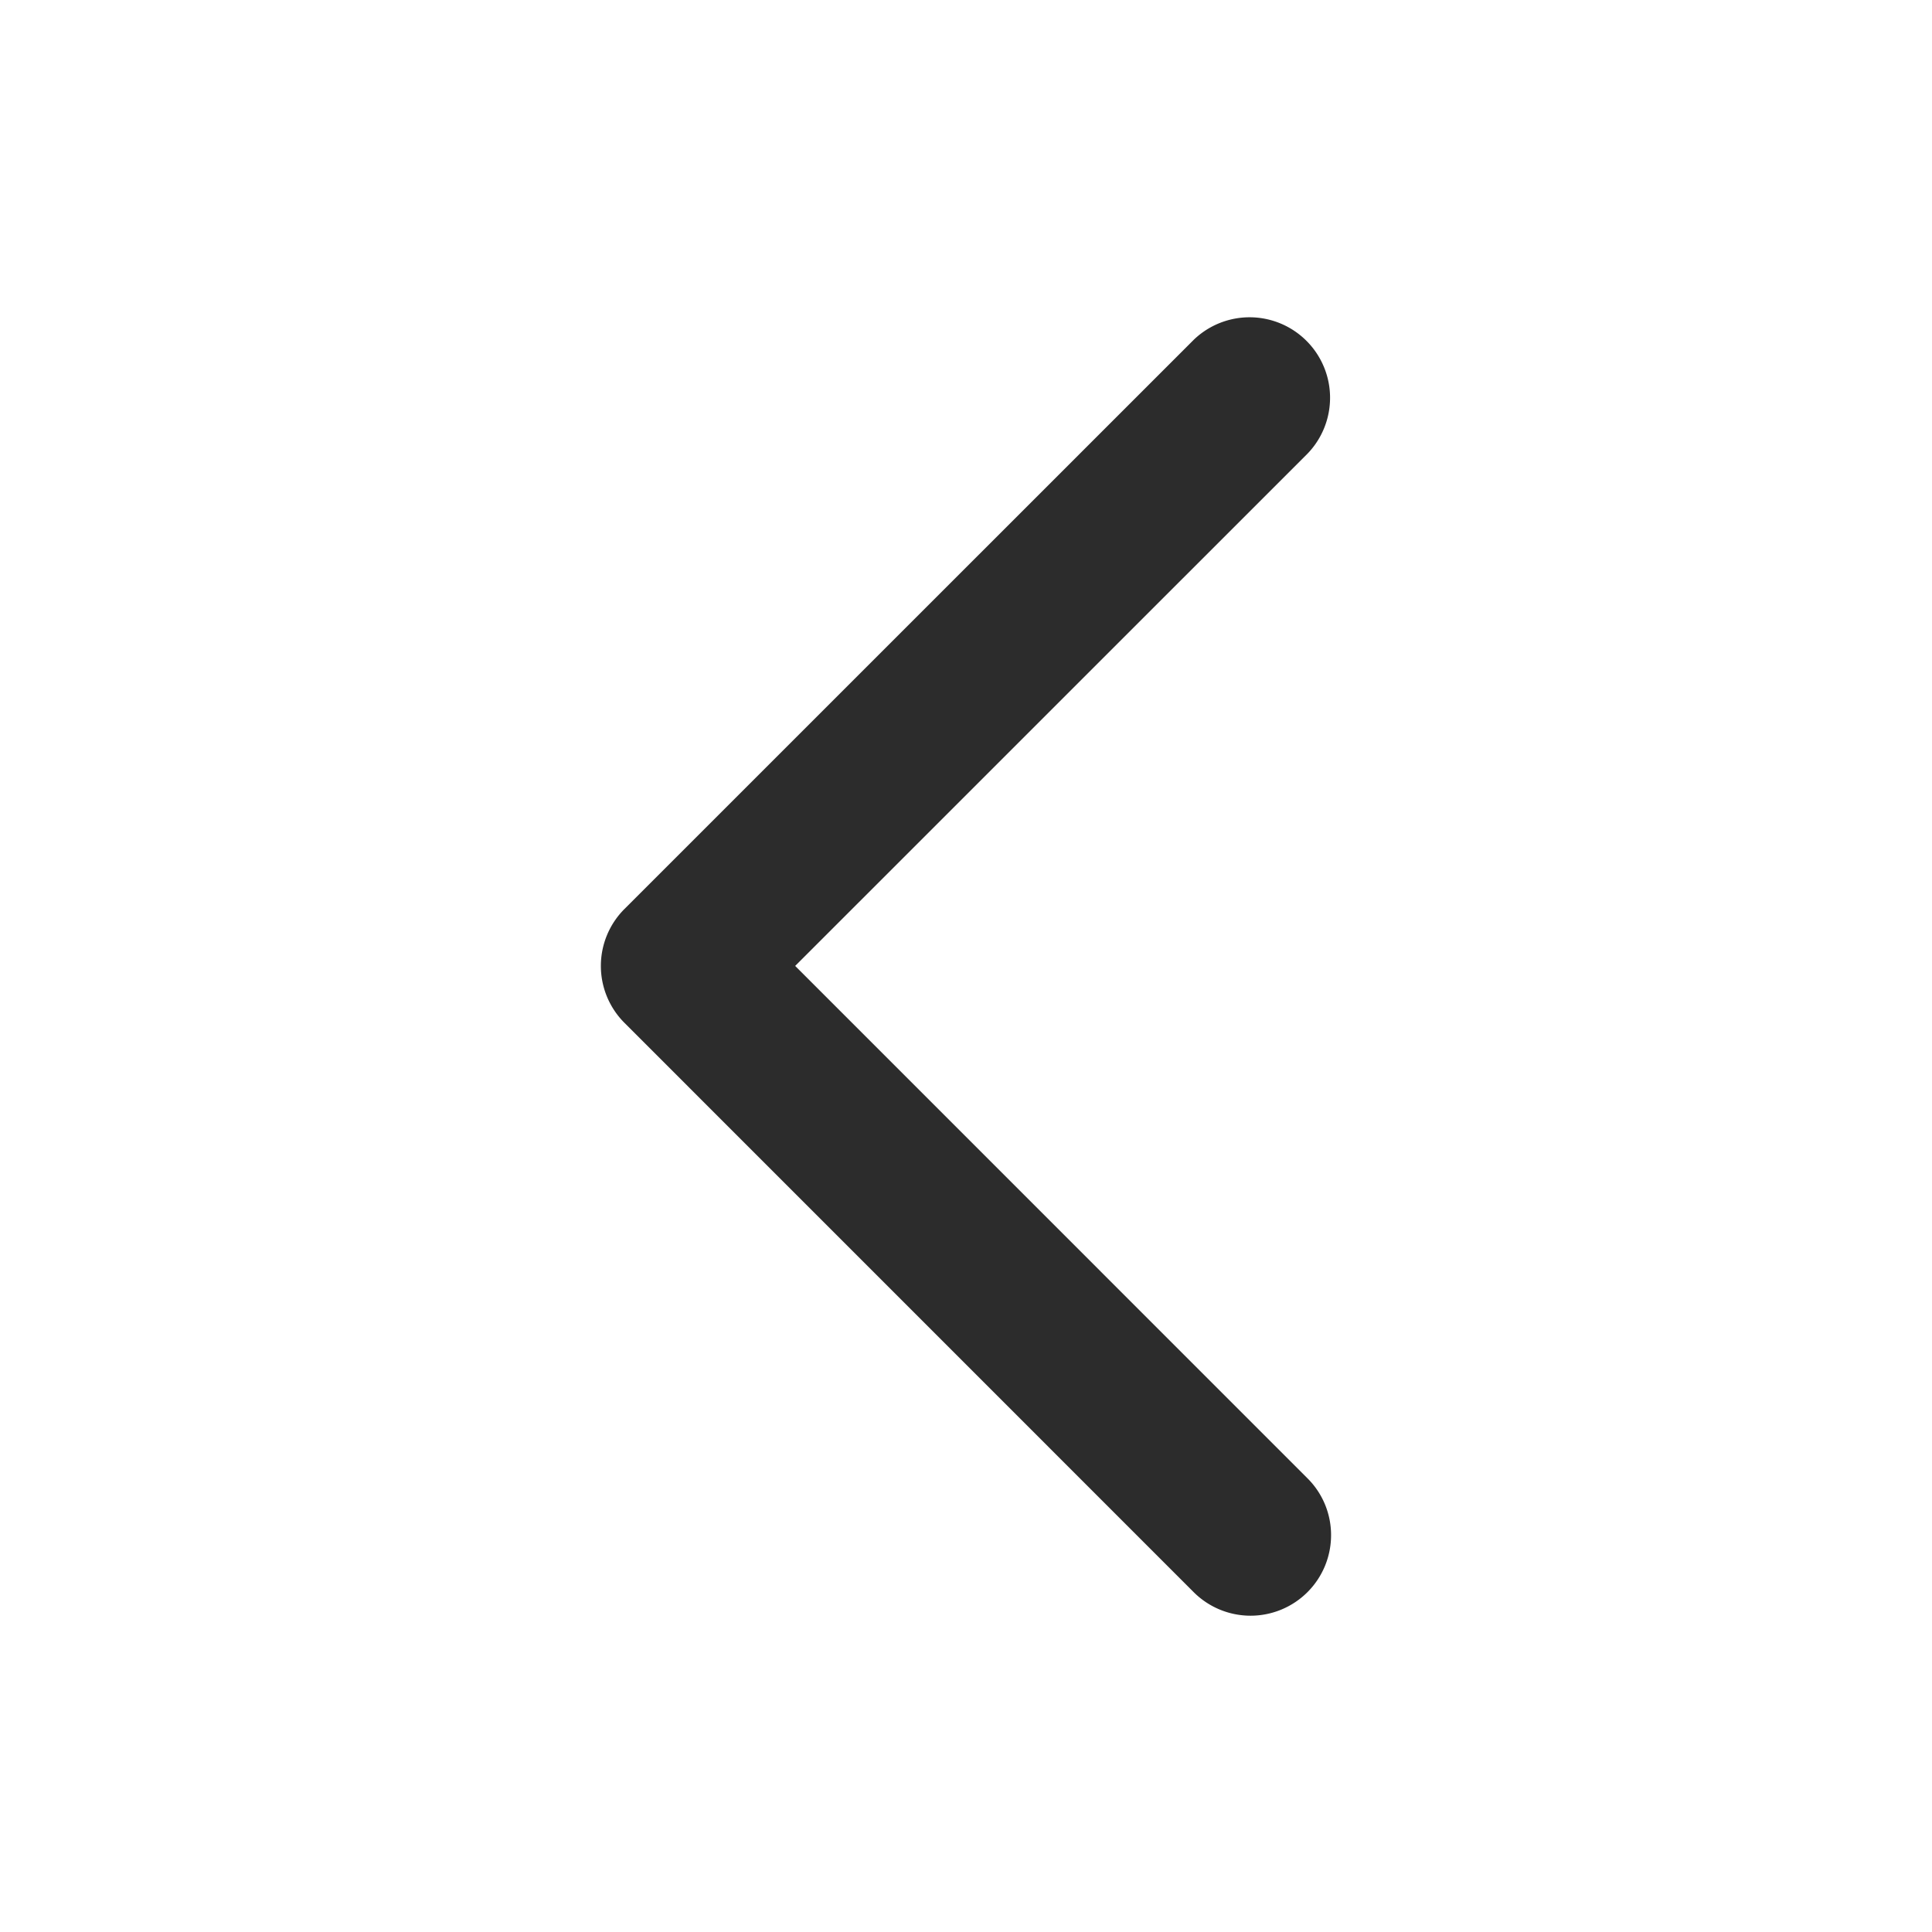 <?xml version="1.0" standalone="no"?><!DOCTYPE svg PUBLIC "-//W3C//DTD SVG 1.1//EN" "http://www.w3.org/Graphics/SVG/1.1/DTD/svg11.dtd"><svg class="icon" width="200px" height="200.00px" viewBox="0 0 1024 1024" version="1.1" xmlns="http://www.w3.org/2000/svg"><path fill="#2c2c2c" d="M705.493 813.696a42.368 42.368 0 0 0-12.501-30.165l-271.531-271.573 271.531-271.488a42.667 42.667 0 0 0-60.331-60.331l-301.696 301.653a42.667 42.667 0 0 0 0 60.331l301.696 301.739a42.667 42.667 0 0 0 72.832-30.165z" /></svg>
